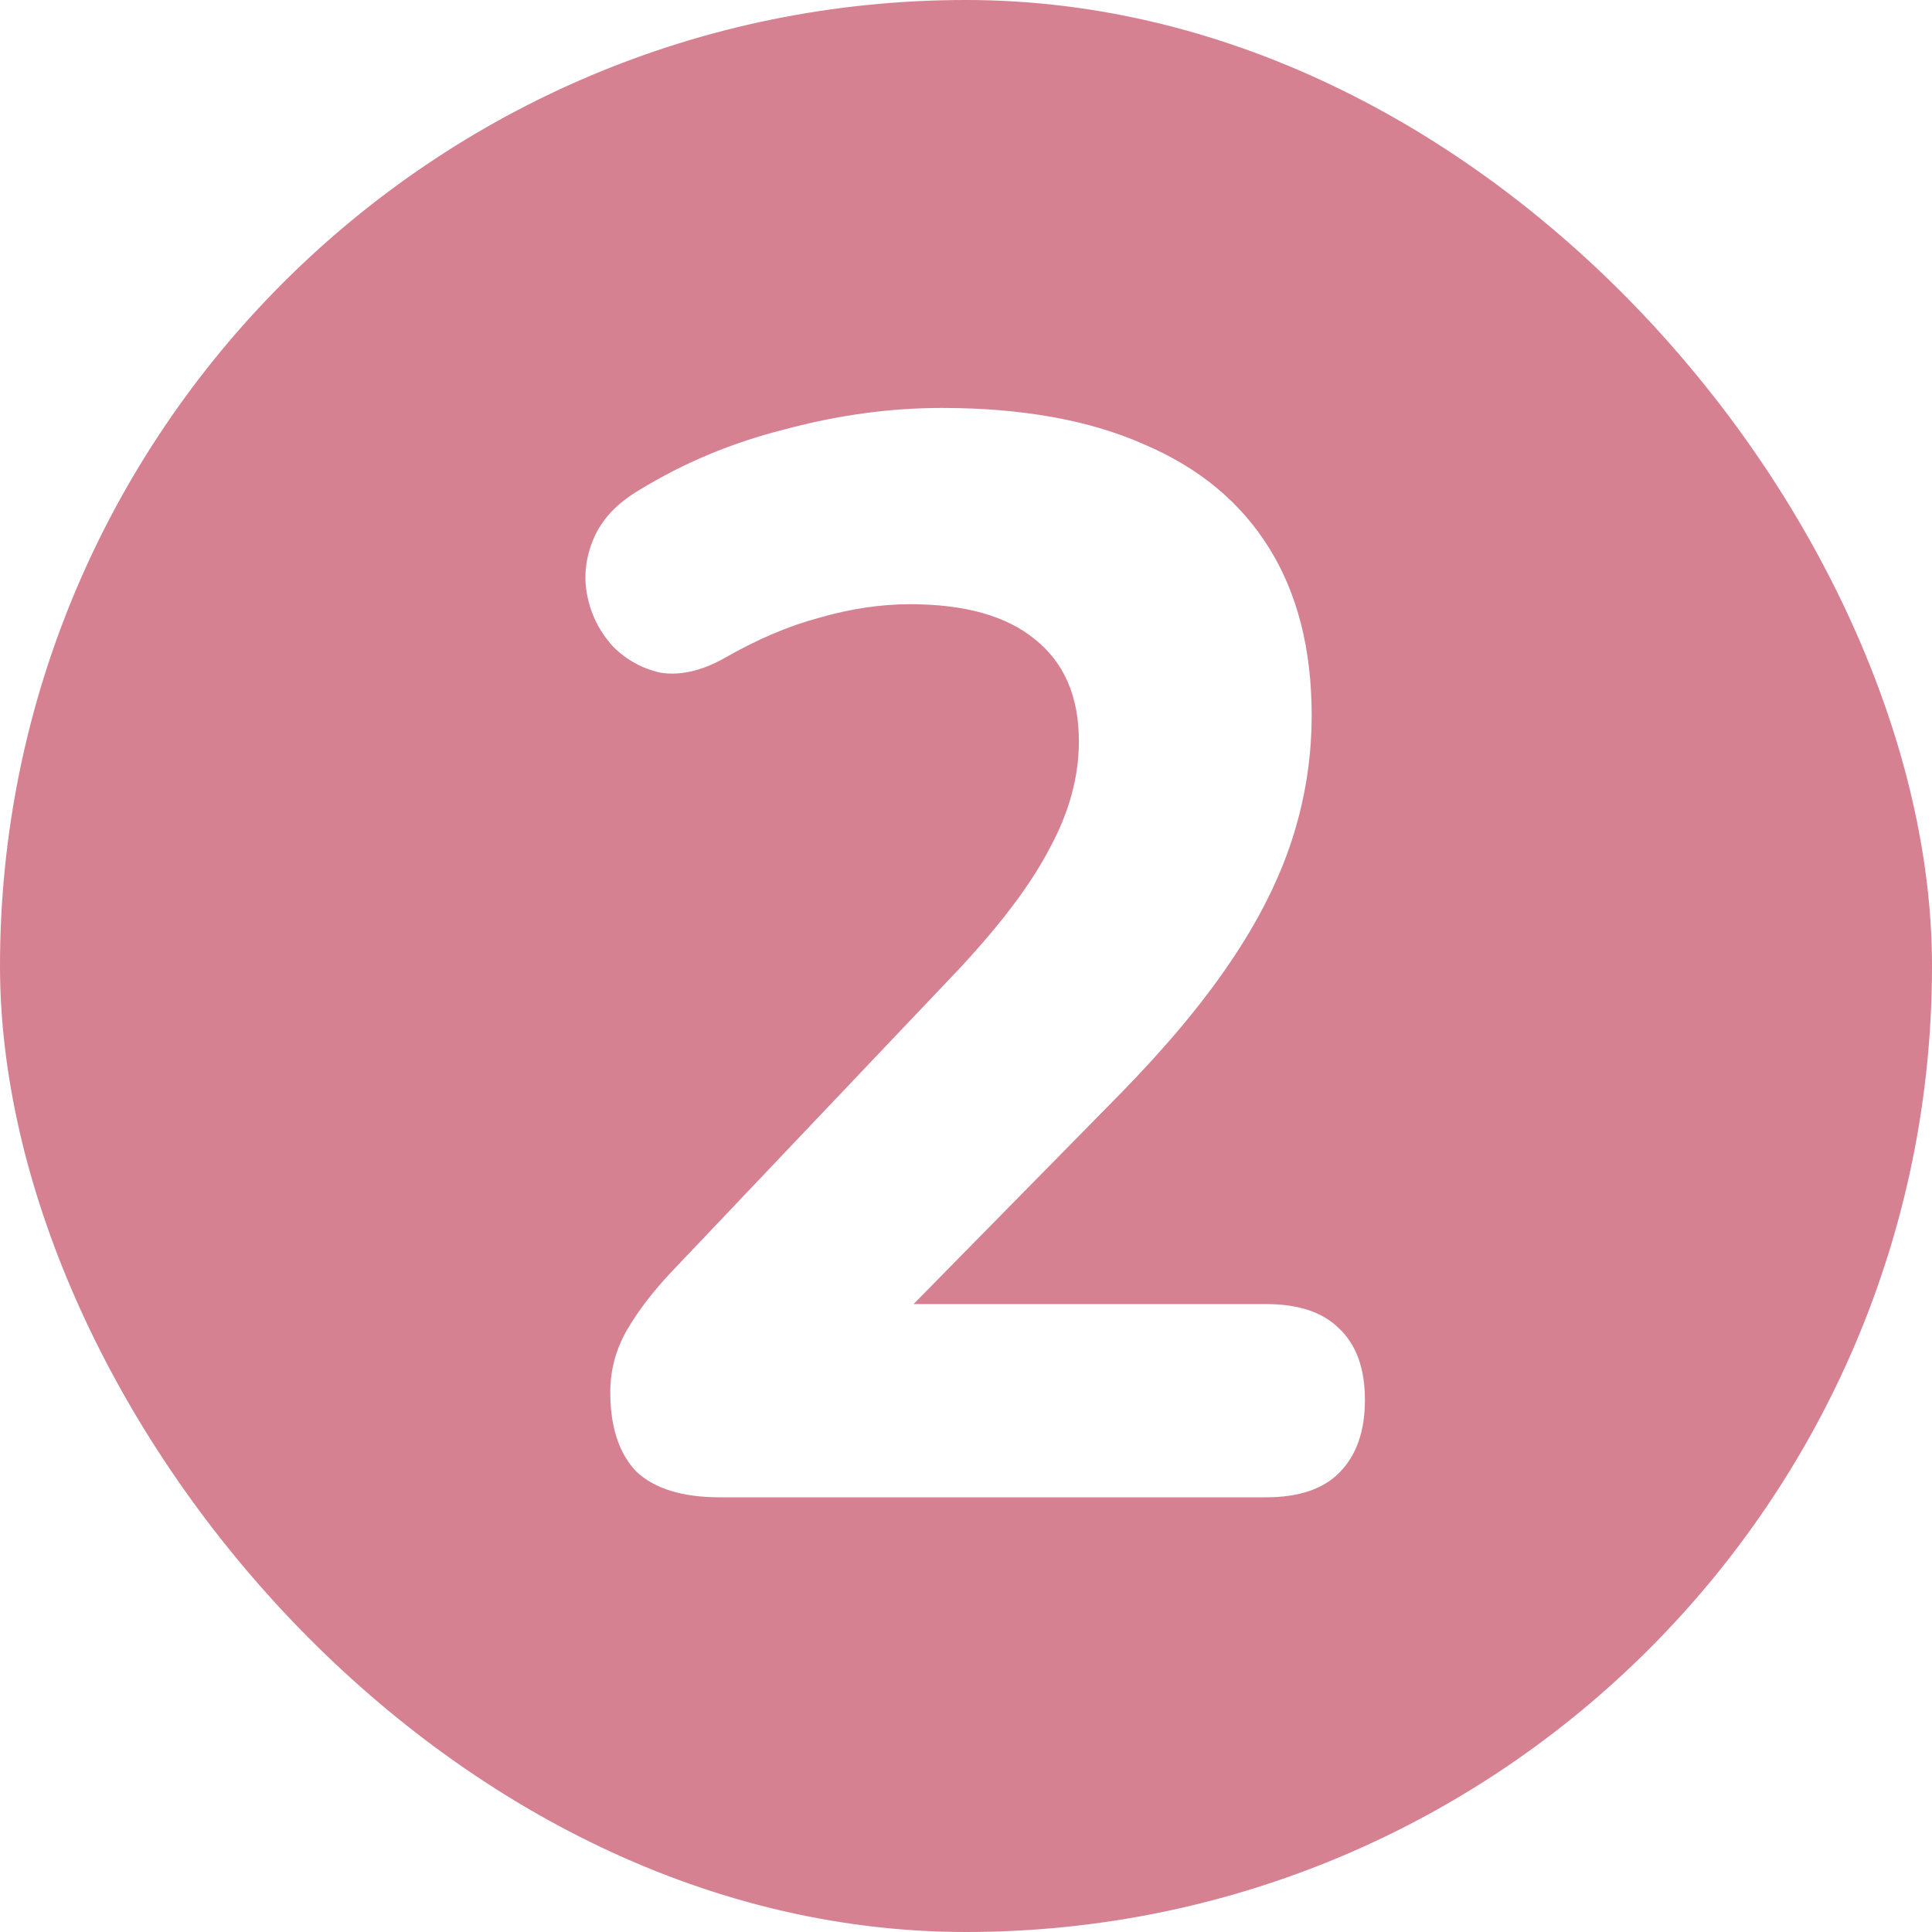 <?xml version="1.0" encoding="UTF-8"?>
<svg xmlns="http://www.w3.org/2000/svg" width="160" height="160" viewBox="0 0 160 160" fill="none">
  <rect width="160" height="160" rx="80" fill="#D58191"></rect>
  <g filter="url(#filter0_d_724_4)">
    <path d="M59.613 121C56.505 121 54.195 120.286 52.683 118.858C51.255 117.346 50.541 115.162 50.541 112.306C50.541 110.458 51.003 108.736 51.927 107.14C52.851 105.544 54.111 103.906 55.707 102.226L79.395 77.278C82.923 73.498 85.443 70.138 86.955 67.198C88.551 64.258 89.349 61.318 89.349 58.378C89.349 54.682 88.131 51.868 85.695 49.936C83.343 48.004 79.899 47.038 75.363 47.038C72.927 47.038 70.407 47.416 67.803 48.172C65.283 48.844 62.637 49.978 59.865 51.574C58.017 52.582 56.295 52.96 54.699 52.708C53.187 52.372 51.885 51.658 50.793 50.566C49.701 49.39 48.987 48.004 48.651 46.408C48.315 44.812 48.483 43.216 49.155 41.62C49.827 40.024 51.087 38.68 52.935 37.588C56.631 35.32 60.663 33.64 65.031 32.548C69.399 31.372 73.725 30.784 78.009 30.784C84.645 30.784 90.231 31.792 94.767 33.808C99.303 35.74 102.747 38.596 105.099 42.376C107.451 46.156 108.627 50.776 108.627 56.236C108.627 59.764 108.081 63.208 106.989 66.568C105.897 69.928 104.175 73.33 101.823 76.774C99.555 80.134 96.531 83.746 92.751 87.61L70.701 110.038V104.998H104.847C107.535 104.998 109.551 105.67 110.895 107.014C112.323 108.358 113.037 110.332 113.037 112.936C113.037 115.54 112.323 117.556 110.895 118.984C109.551 120.328 107.535 121 104.847 121H59.613Z" fill="white"></path>
  </g>
  <defs>
    <filter id="filter0_d_724_4" x="18.147" y="3.784" width="124.89" height="150.216" filterUnits="userSpaceOnUse" color-interpolation-filters="sRGB">
      <feFlood flood-opacity="0" result="BackgroundImageFix"></feFlood>
      <feColorMatrix in="SourceAlpha" type="matrix" values="0 0 0 0 0 0 0 0 0 0 0 0 0 0 0 0 0 0 127 0" result="hardAlpha"></feColorMatrix>
      <feOffset dy="3"></feOffset>
      <feGaussianBlur stdDeviation="15"></feGaussianBlur>
      <feComposite in2="hardAlpha" operator="out"></feComposite>
      <feColorMatrix type="matrix" values="0 0 0 0 0.392 0 0 0 0 0.314 0 0 0 0 0.463 0 0 0 0.2 0"></feColorMatrix>
      <feBlend mode="normal" in2="BackgroundImageFix" result="effect1_dropShadow_724_4"></feBlend>
      <feBlend mode="normal" in="SourceGraphic" in2="effect1_dropShadow_724_4" result="shape"></feBlend>
    </filter>
  </defs>
</svg>
